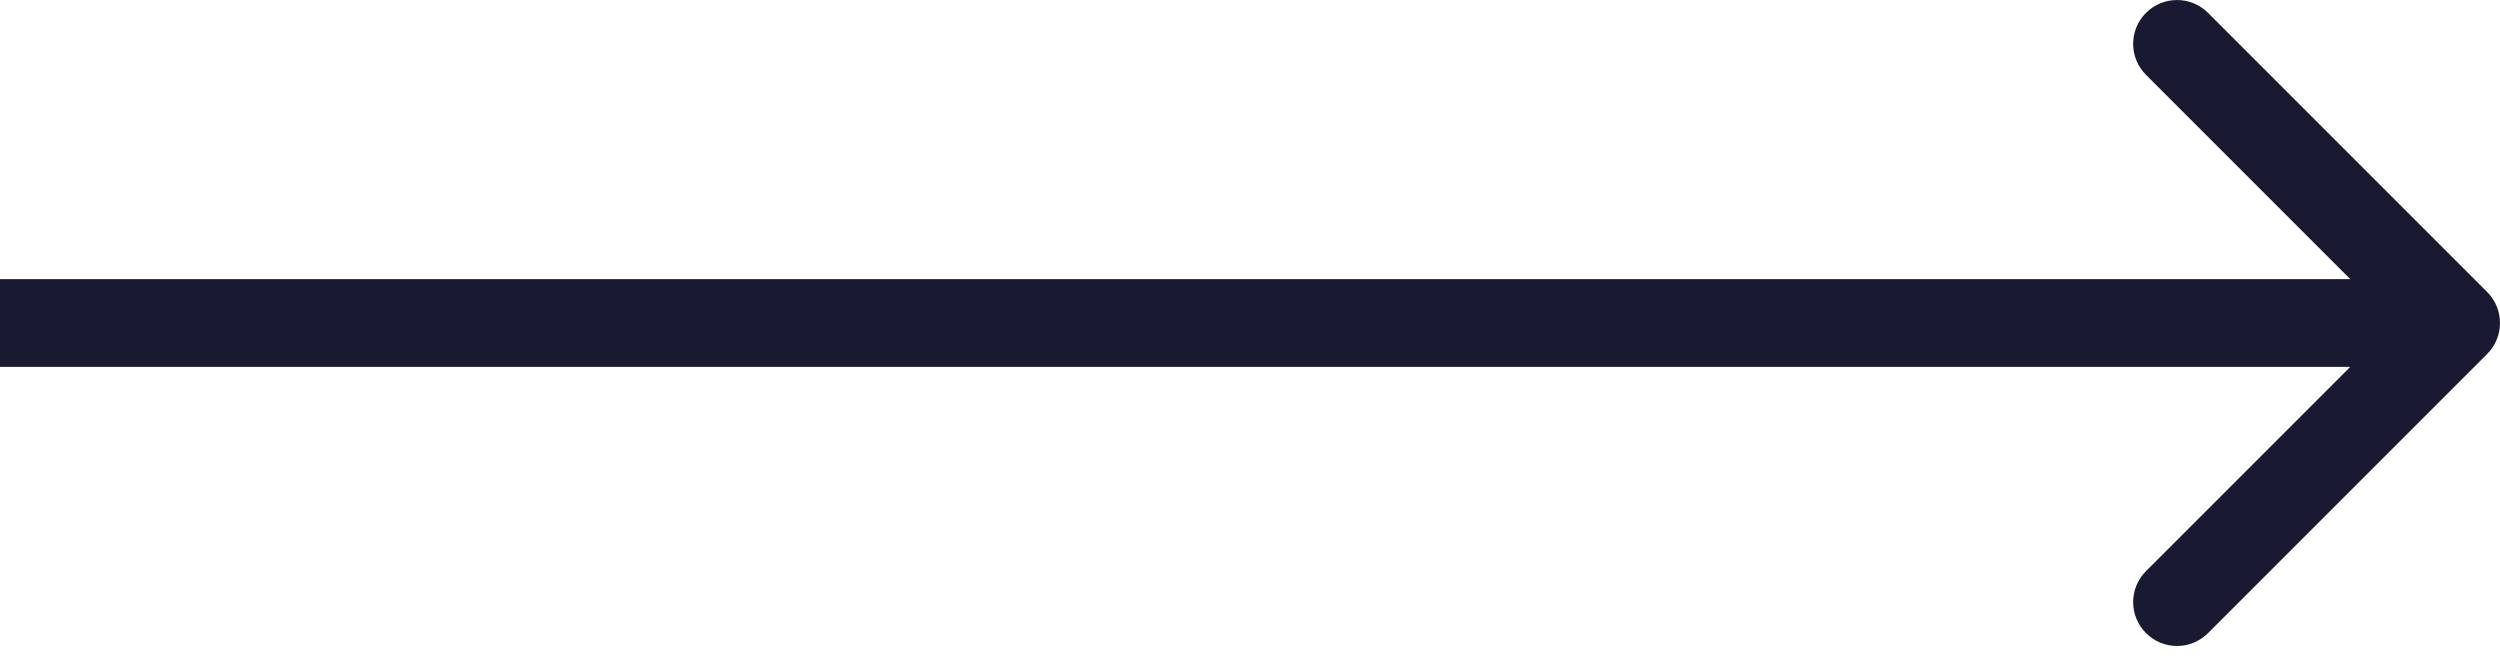 <svg width="57" height="15" viewBox="0 0 57 15" fill="none" xmlns="http://www.w3.org/2000/svg">
<path d="M48.929 0.293C49.319 -0.097 49.952 -0.097 50.343 0.293L56.707 6.657C57.097 7.048 57.097 7.681 56.707 8.071L50.343 14.435C49.952 14.826 49.319 14.826 48.929 14.435C48.538 14.045 48.539 13.412 48.929 13.021L53.586 8.364H0V6.364H53.586L48.929 1.707C48.538 1.317 48.538 0.683 48.929 0.293Z" fill="#191931"/>
</svg>
